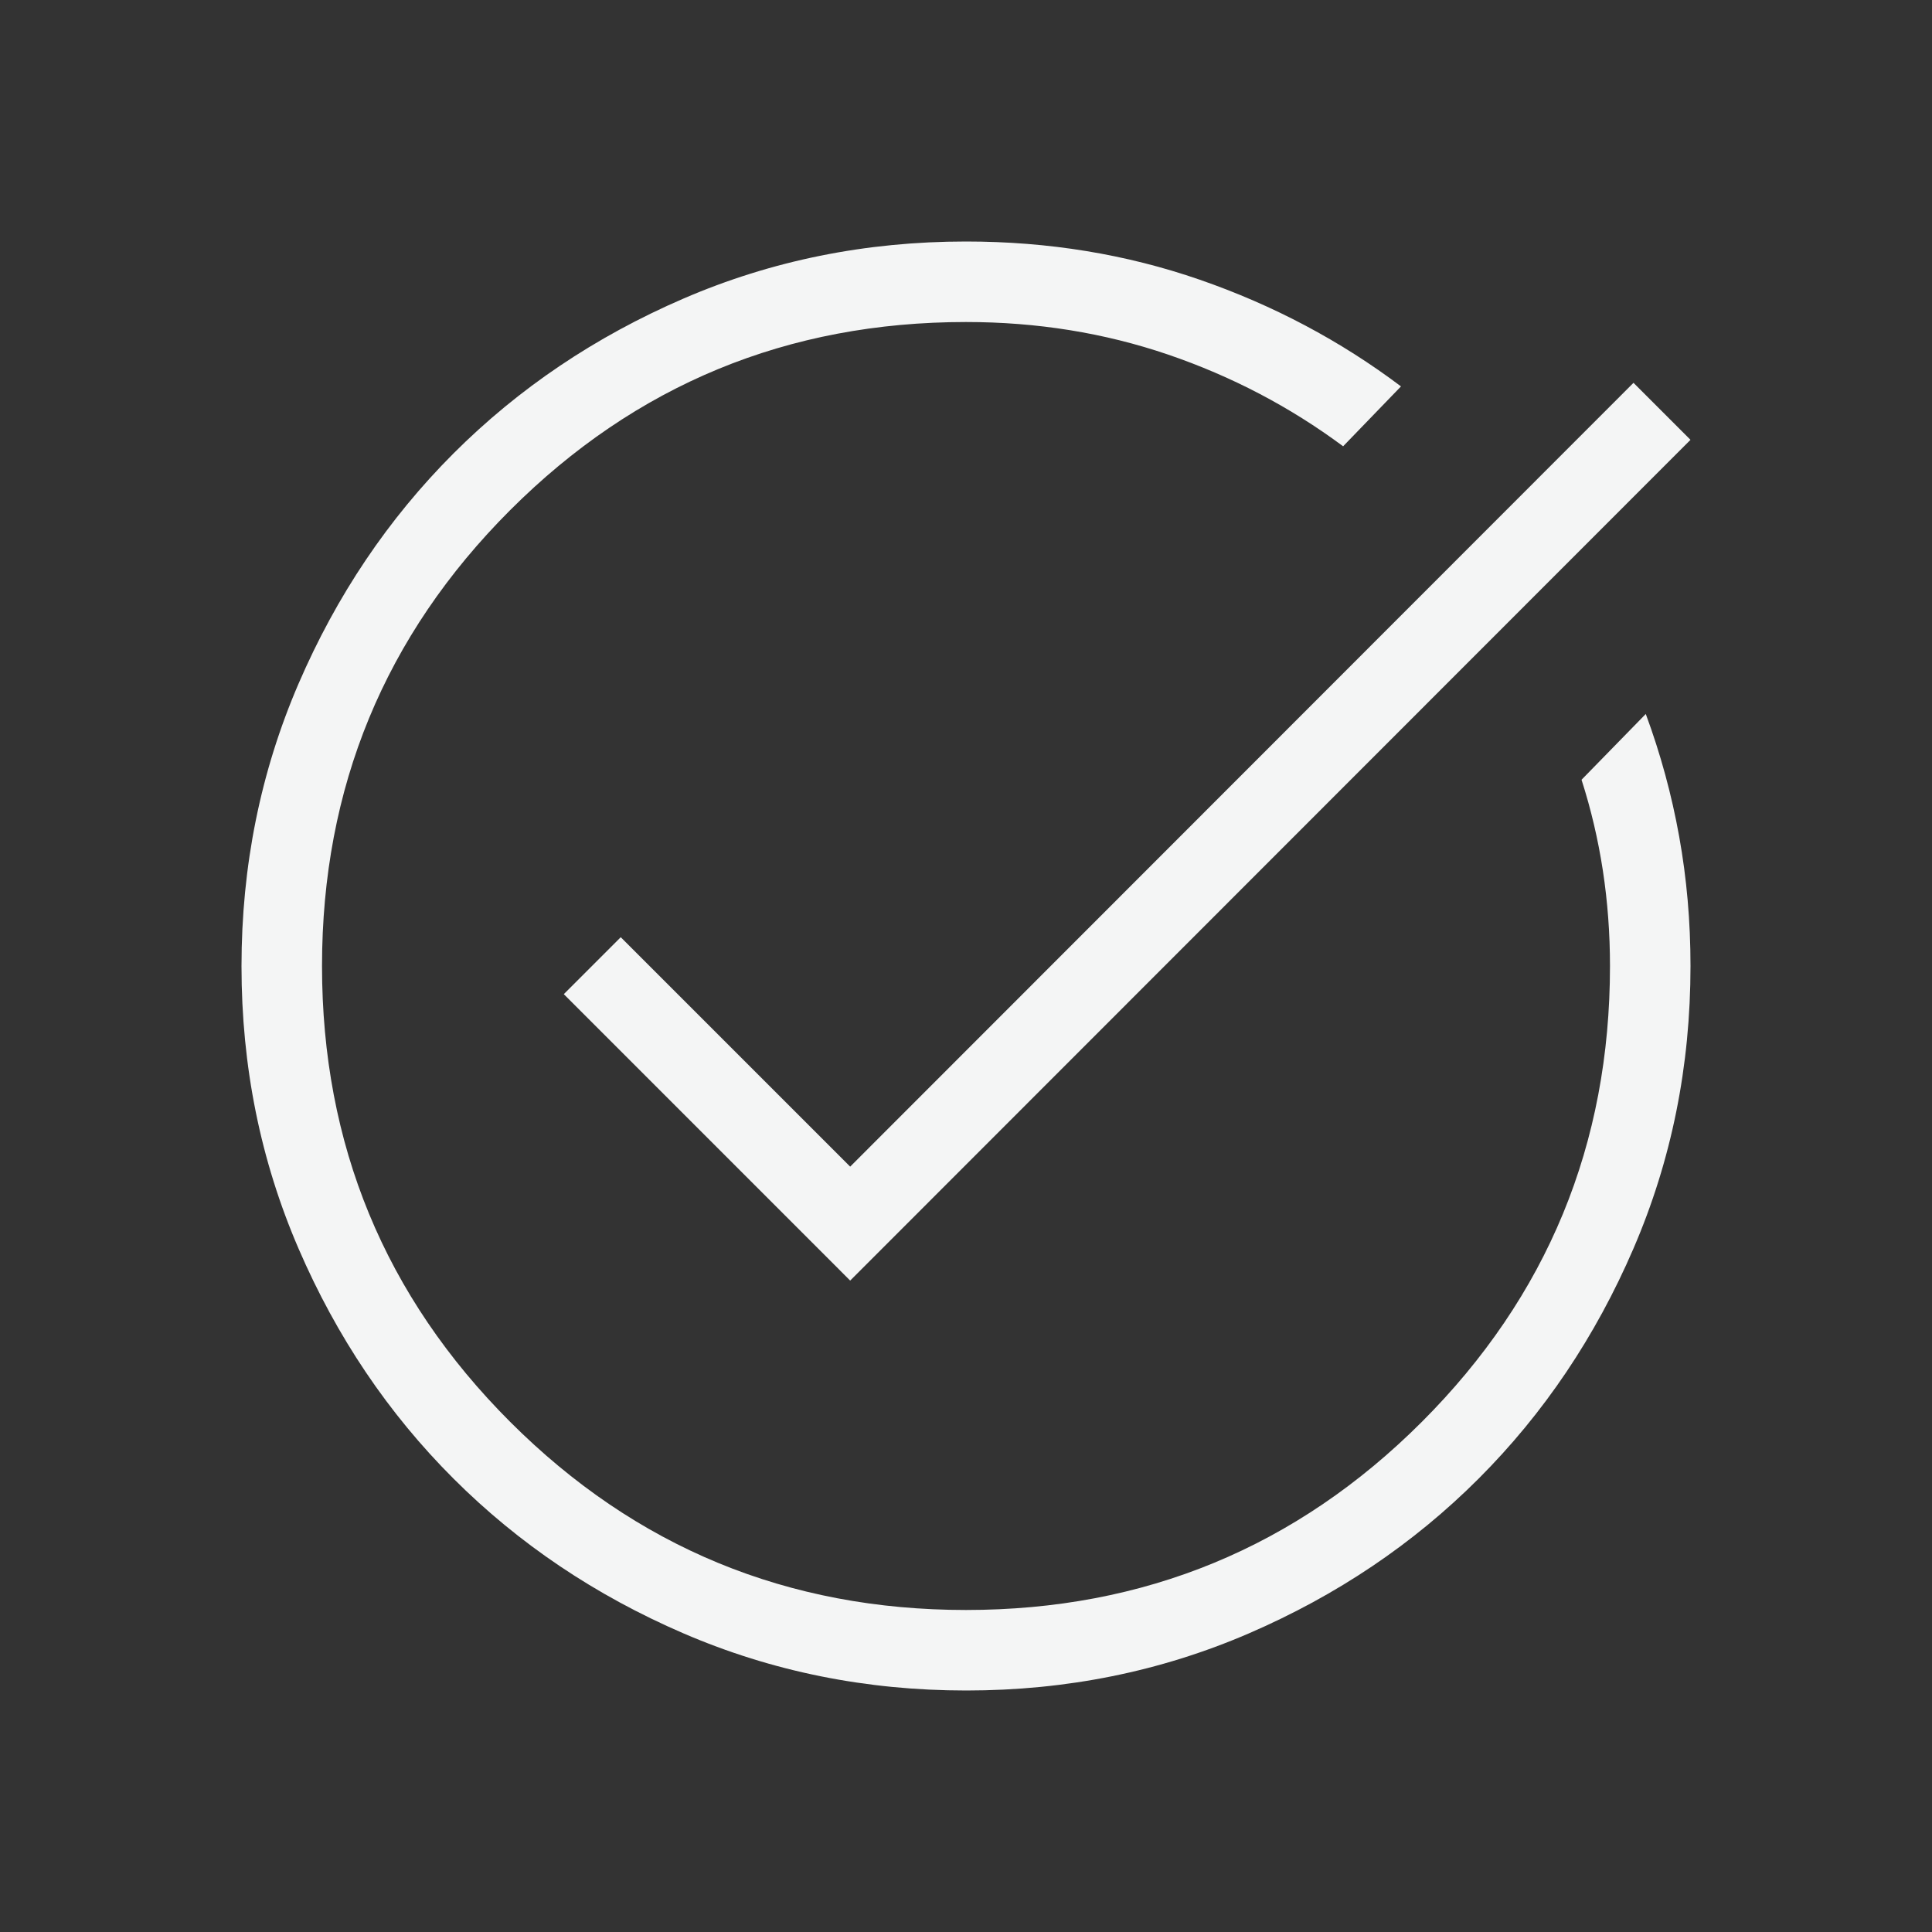 <svg width="40" height="40" viewBox="0 0 40 40" fill="none" xmlns="http://www.w3.org/2000/svg">
<rect x="0" y="0" width="40" height="40" fill="#333333" stroke="none"/>
<mask id="mask0_2009_72840" style="mask-type:alpha" maskUnits="userSpaceOnUse" x="0" y="0" width="40" height="40">
<rect width="40" height="40" fill="#D9D9D9"/>
</mask>
<g mask="url(#mask0_2009_72840)">
<path d="M20.005 35C17.931 35 15.981 34.606 14.155 33.819C12.329 33.032 10.741 31.964 9.39 30.614C8.039 29.265 6.97 27.678 6.182 25.853C5.394 24.029 5 22.08 5 20.005C5 17.931 5.394 15.981 6.181 14.155C6.969 12.329 8.037 10.741 9.387 9.39C10.738 8.039 12.325 6.97 14.15 6.182C15.975 5.394 17.925 5 20 5C21.706 5 23.32 5.264 24.842 5.792C26.364 6.319 27.752 7.056 29.006 8L27.808 9.24C26.709 8.424 25.501 7.791 24.183 7.341C22.866 6.892 21.471 6.667 20 6.667C16.306 6.667 13.16 7.965 10.562 10.562C7.965 13.16 6.667 16.306 6.667 20C6.667 23.694 7.965 26.84 10.562 29.438C13.16 32.035 16.306 33.333 20 33.333C23.694 33.333 26.84 32.035 29.438 29.438C32.035 26.84 33.333 23.694 33.333 20C33.333 19.329 33.284 18.671 33.186 18.026C33.087 17.381 32.94 16.754 32.744 16.144L34.074 14.782C34.379 15.607 34.61 16.453 34.766 17.321C34.922 18.188 35 19.081 35 20C35 22.075 34.606 24.025 33.819 25.85C33.032 27.675 31.964 29.262 30.614 30.613C29.265 31.962 27.678 33.031 25.853 33.819C24.029 34.606 22.08 35 20.005 35ZM17.602 26.513L11.673 20.583L12.852 19.404L17.602 24.154L33.82 7.926L35 9.106L17.602 26.513Z" fill="#F4F5F5"/>
</g>
</svg>
